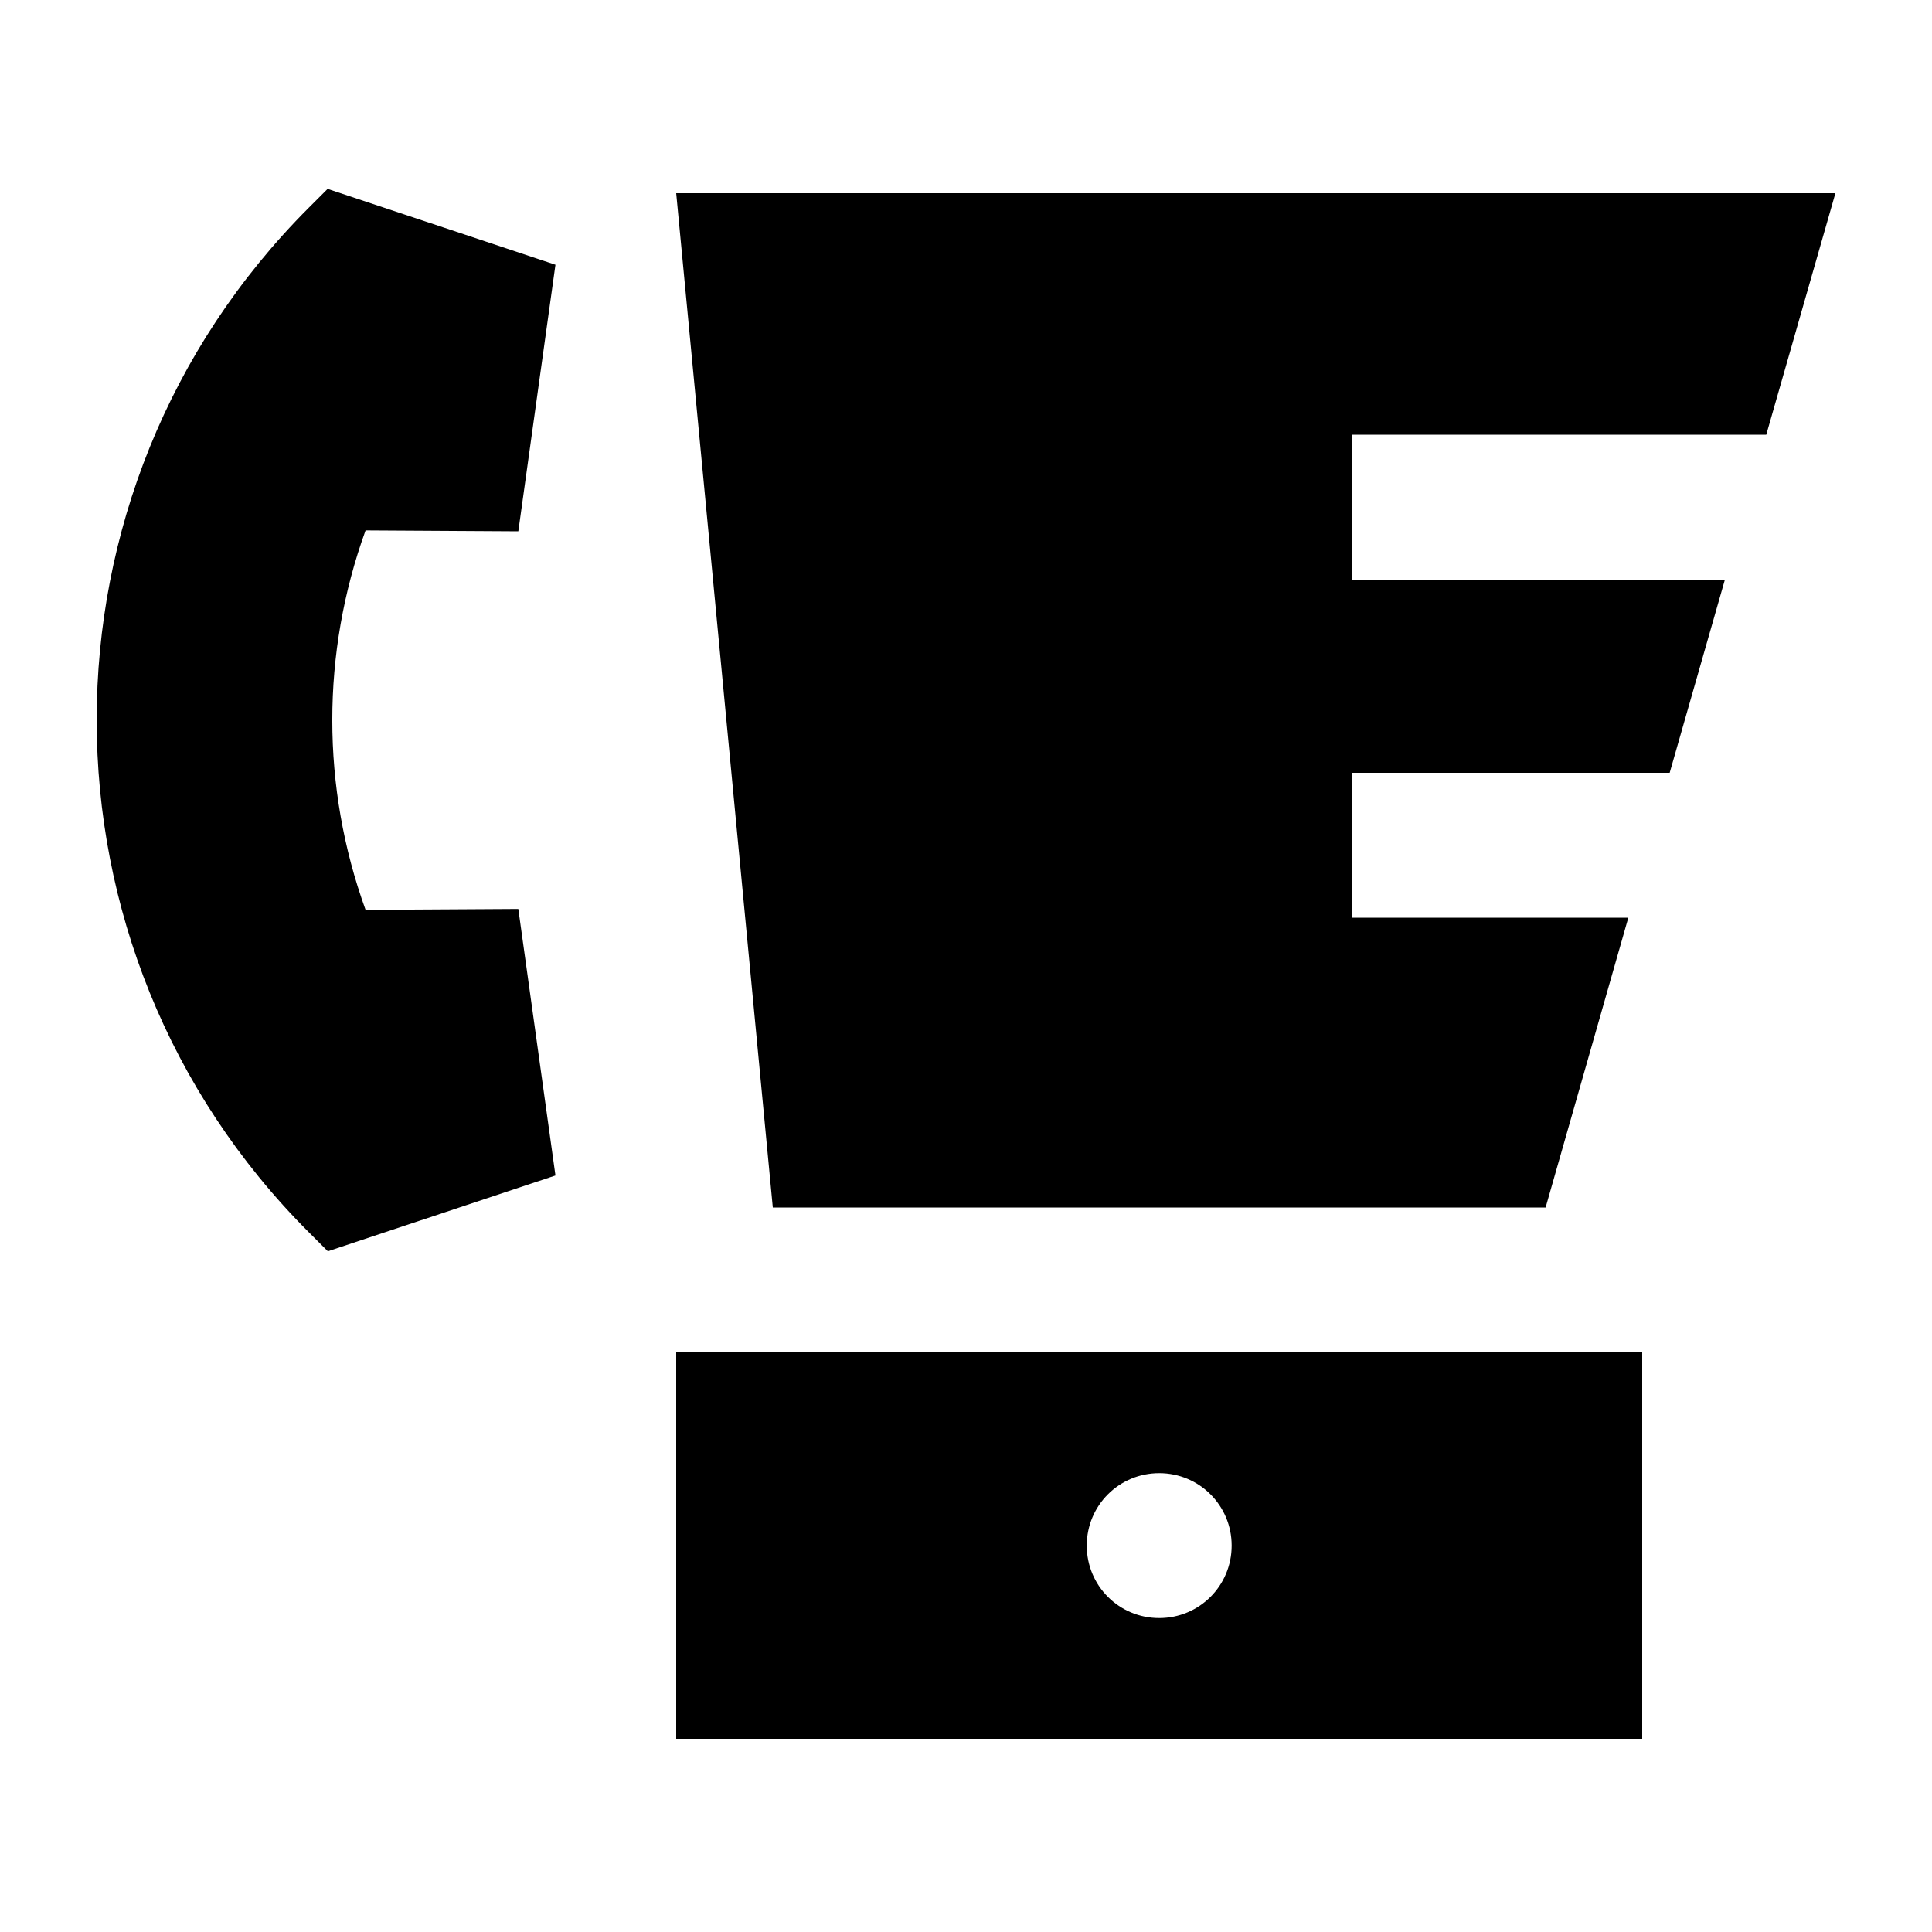 <svg xmlns="http://www.w3.org/2000/svg" viewBox="0 0 640 640"><!--! Font Awesome Pro 7.1.0 by @fontawesome - https://fontawesome.com License - https://fontawesome.com/license (Commercial License) Copyright 2025 Fonticons, Inc. --><path fill="currentColor" d="M108.6 62.6L184 87.7L171.7 176L121.1 175.7C106.4 216.3 106.4 260.8 121.1 301.4L171.7 301.1L184 389.4L108.6 414.5L102.3 408.2C8.6 314.5 8.6 162.5 102.3 68.8L108.6 62.5zM256 400L224 64L608 64L585.1 144L448 144L448 192L571.4 192L553.1 256L448 256L448 304L539.4 304L512 400L256 400zM544 448L544 576L224 576L224 448L544 448zM384 536C397.3 536 408 525.3 408 512C408 498.7 397.3 488 384 488C370.7 488 360 498.7 360 512C360 525.3 370.7 536 384 536z"/></svg>